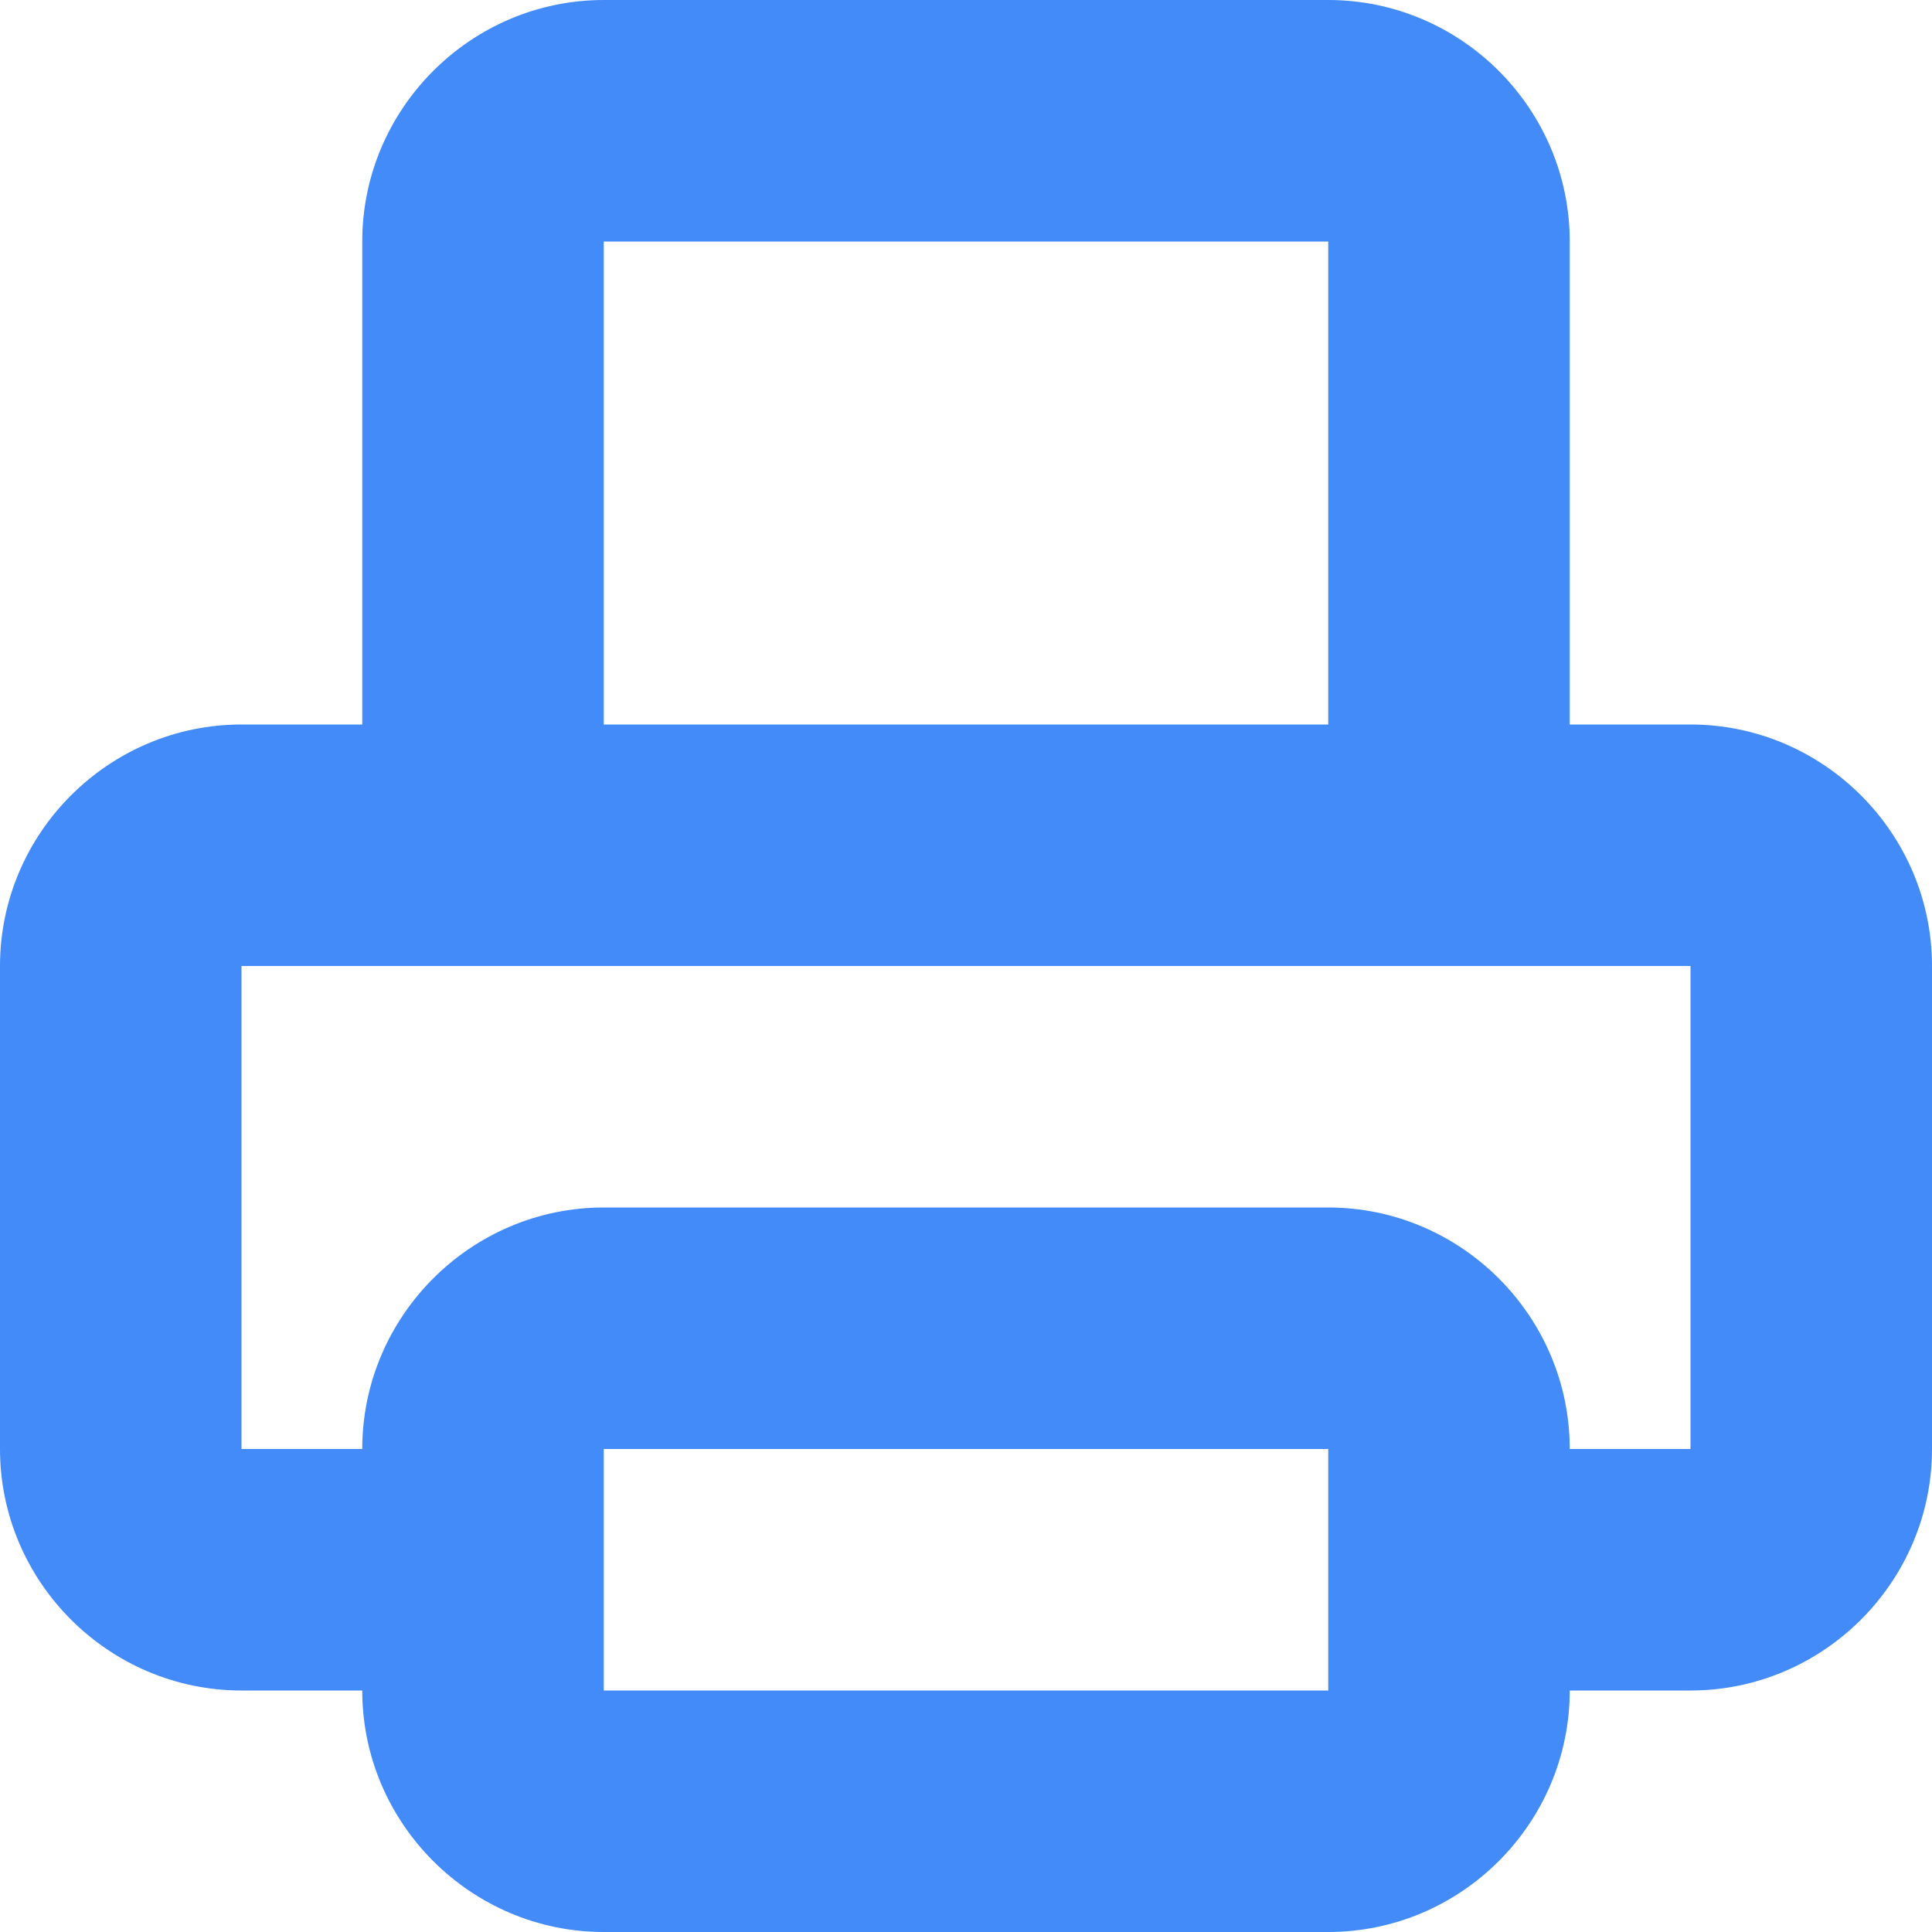 <svg width="16" height="16" viewBox="0 0 16 16" fill="none" xmlns="http://www.w3.org/2000/svg">
    <path fill-rule="evenodd" clip-rule="evenodd" d="M3 6H2C0.9 6 0 6.9 0 8V12C0 13.1 0.9 14 2 14H3C3 15.1 3.9 16 5 16H11C12.1 16 13 15.1 13 14H14C15.1 14 16 13.1 16 12V8C16 6.9 15.1 6 14 6H13V2C13 0.9 12.1 0 11 0H5C3.9 0 3 0.9 3 2V6ZM5 6H11V2H5V6ZM12 8H4H2V12H3C3 10.9 3.9 10 5 10H11C12.1 10 13 10.9 13 12H14V8H12ZM5 13V14H11V13V12H5V13Z" fill="#428BF9"/>
</svg>

